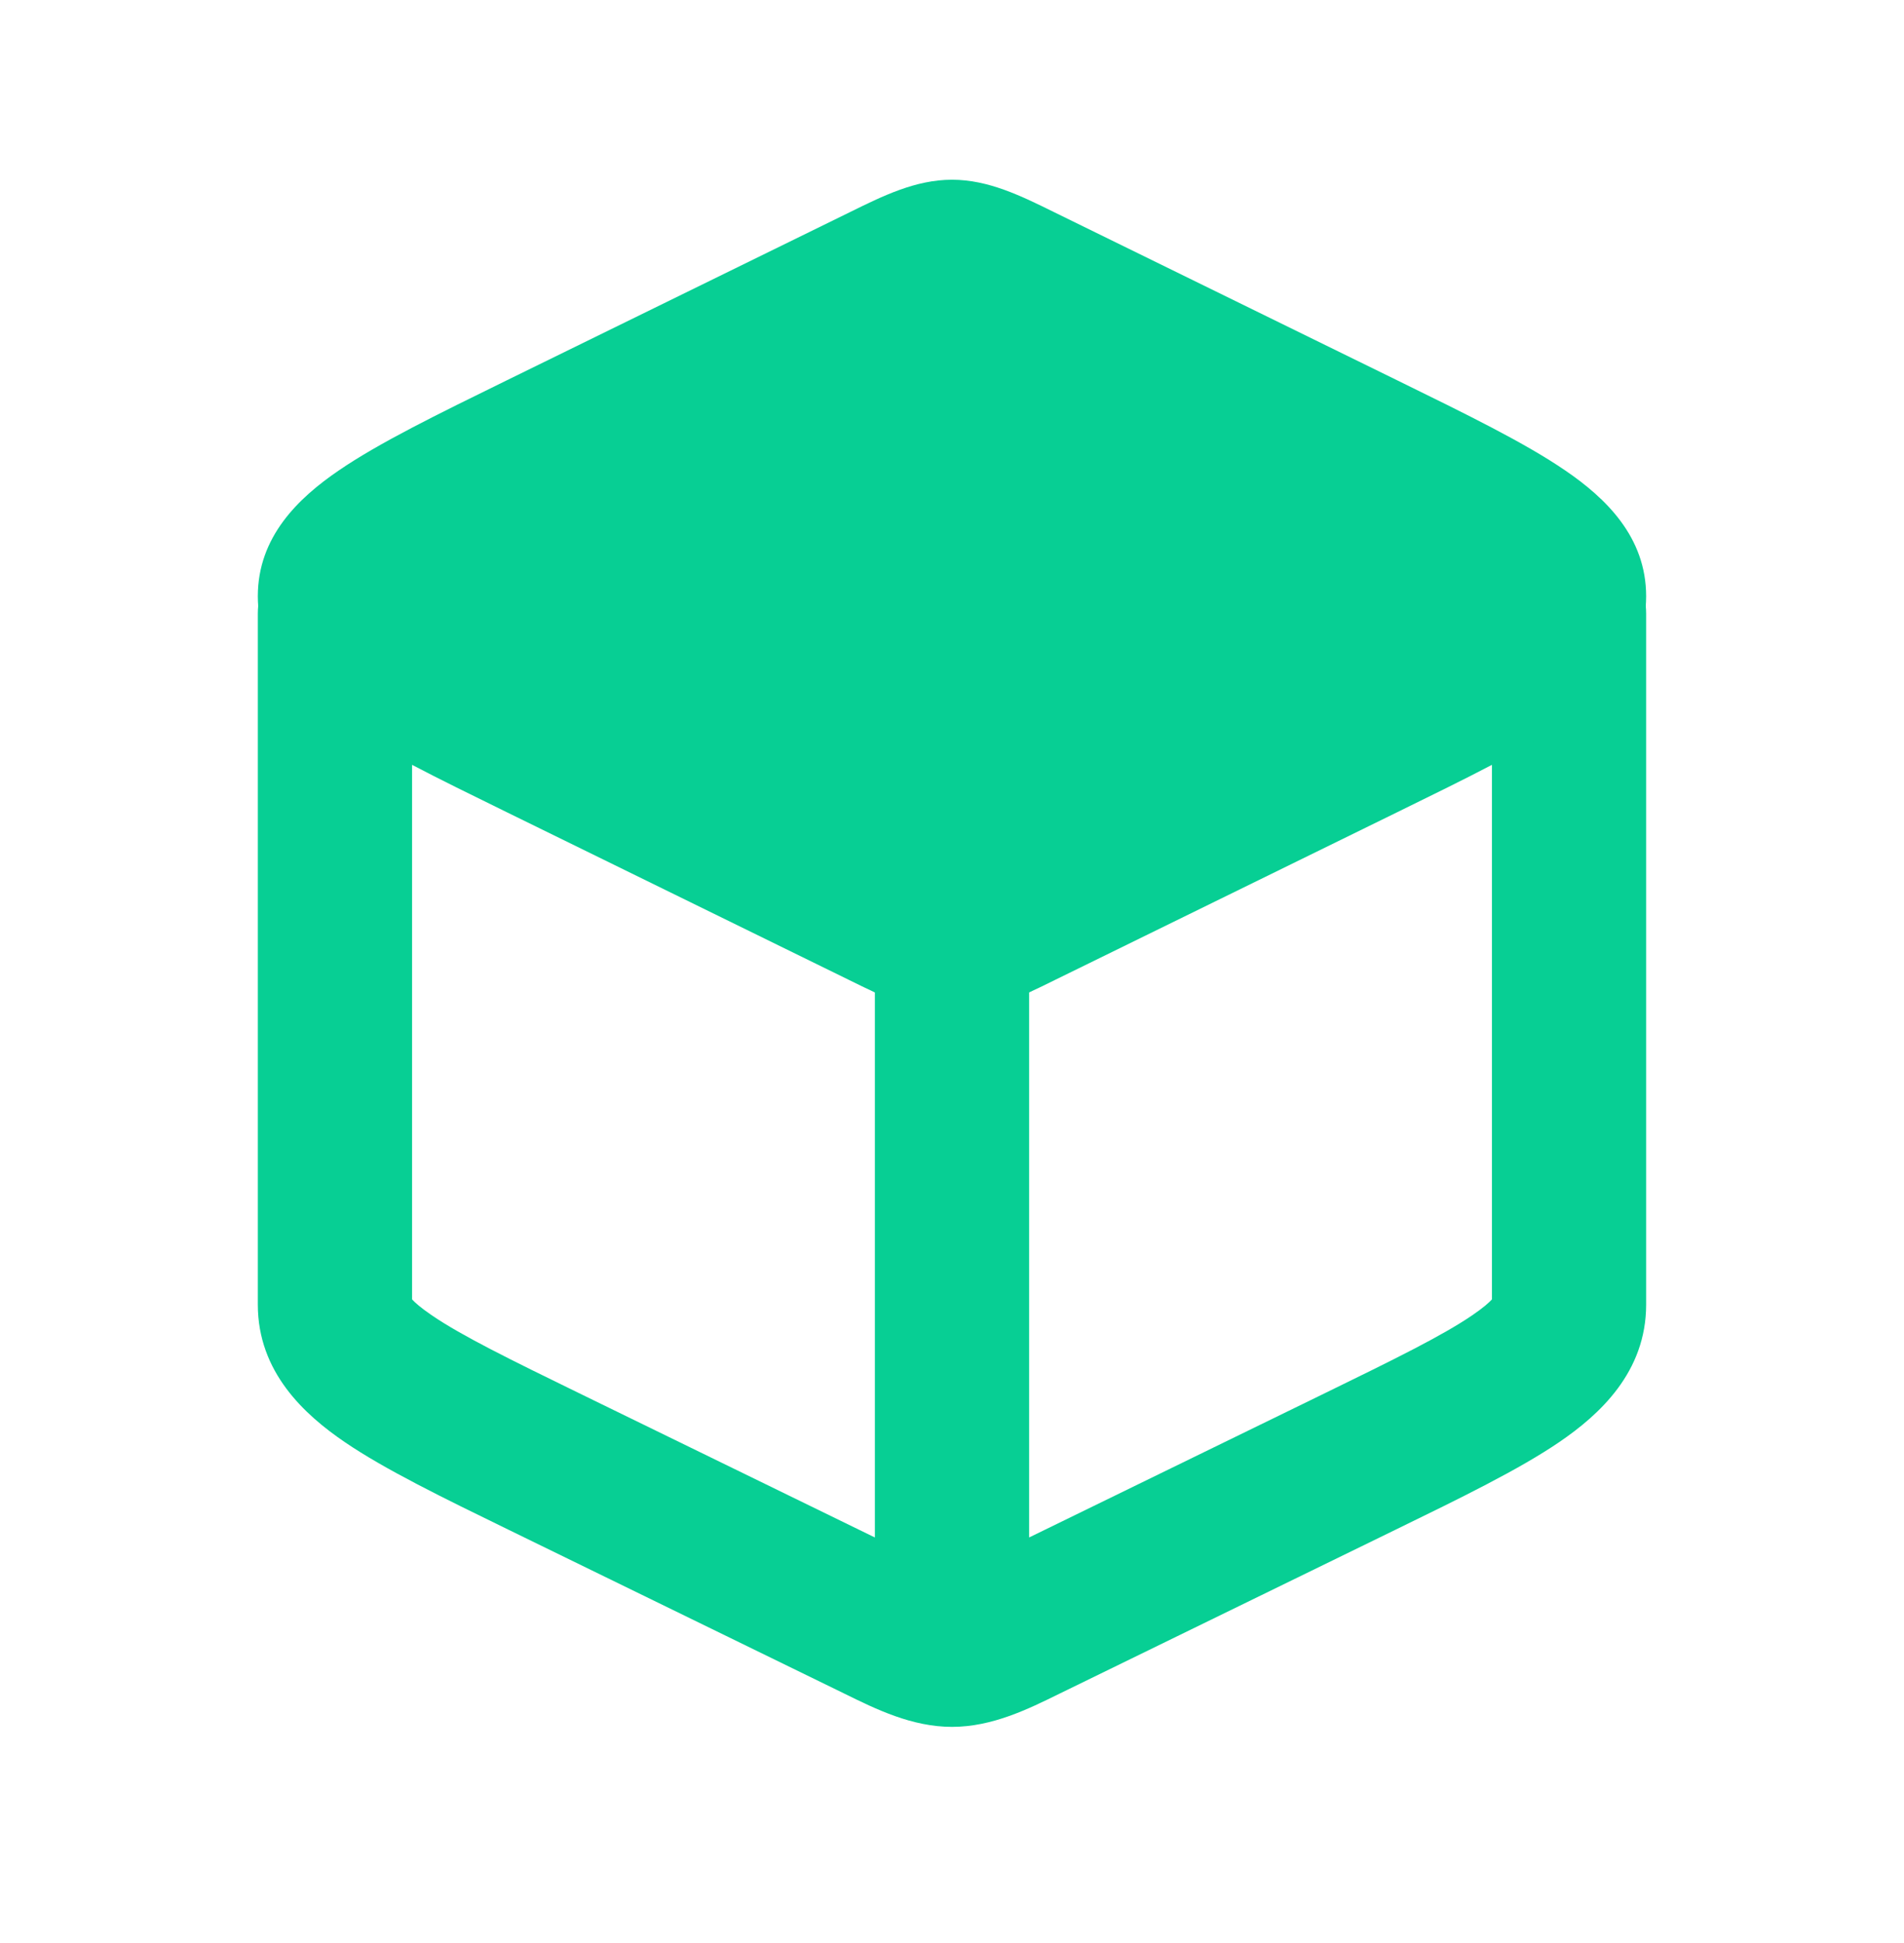<svg width="49" height="50" viewBox="0 0 49 50" fill="none" xmlns="http://www.w3.org/2000/svg">
<path fill-rule="evenodd" clip-rule="evenodd" d="M8.62 13.813C9.717 13.813 10.605 14.698 10.605 15.789V33.438C10.671 33.511 10.817 33.646 11.115 33.849C11.884 34.373 13.098 34.971 14.991 35.894L22.515 39.564V24.68C22.515 23.589 23.404 22.704 24.5 22.704C25.596 22.704 26.485 23.589 26.485 24.68V39.564L34.009 35.894C35.901 34.971 37.116 34.373 37.885 33.849C38.183 33.646 38.329 33.511 38.395 33.438V15.789C38.395 14.698 39.283 13.813 40.38 13.813C41.476 13.813 42.364 14.698 42.364 15.789V33.571C42.364 35.307 41.169 36.4 40.126 37.111C39.09 37.816 37.608 38.539 35.895 39.374L27.473 43.483C27.405 43.516 27.336 43.55 27.266 43.584C26.458 43.982 25.533 44.438 24.5 44.438C23.467 44.438 22.542 43.982 21.733 43.584C21.664 43.55 21.595 43.516 21.527 43.483L13.105 39.374C11.392 38.539 9.91 37.816 8.874 37.111C7.831 36.4 6.635 35.307 6.635 33.571V15.789C6.635 14.698 7.524 13.813 8.62 13.813ZM38.442 33.376C38.442 33.376 38.44 33.383 38.428 33.398C38.436 33.383 38.442 33.376 38.442 33.376ZM10.558 33.376C10.558 33.376 10.564 33.383 10.572 33.398C10.56 33.383 10.558 33.376 10.558 33.376Z" fill="#07CF94"/>
<path d="M21.863 5.464C22.72 5.041 23.563 4.625 24.5 4.625C25.437 4.625 26.28 5.041 27.137 5.464L35.966 9.791C37.754 10.667 39.25 11.4 40.284 12.108C41.325 12.819 42.364 13.816 42.364 15.344C42.364 16.873 41.325 17.869 40.284 18.581C39.25 19.288 37.754 20.021 35.966 20.897L27.137 25.224C26.28 25.647 25.437 26.063 24.5 26.063C23.563 26.063 22.72 25.647 21.863 25.224L13.034 20.897C11.246 20.021 9.75 19.288 8.716 18.581C7.675 17.869 6.635 16.873 6.635 15.344C6.635 13.816 7.675 12.819 8.716 12.108C9.75 11.4 11.246 10.667 13.034 9.791L21.863 5.464Z" fill="#07CF94"/>
</svg>
